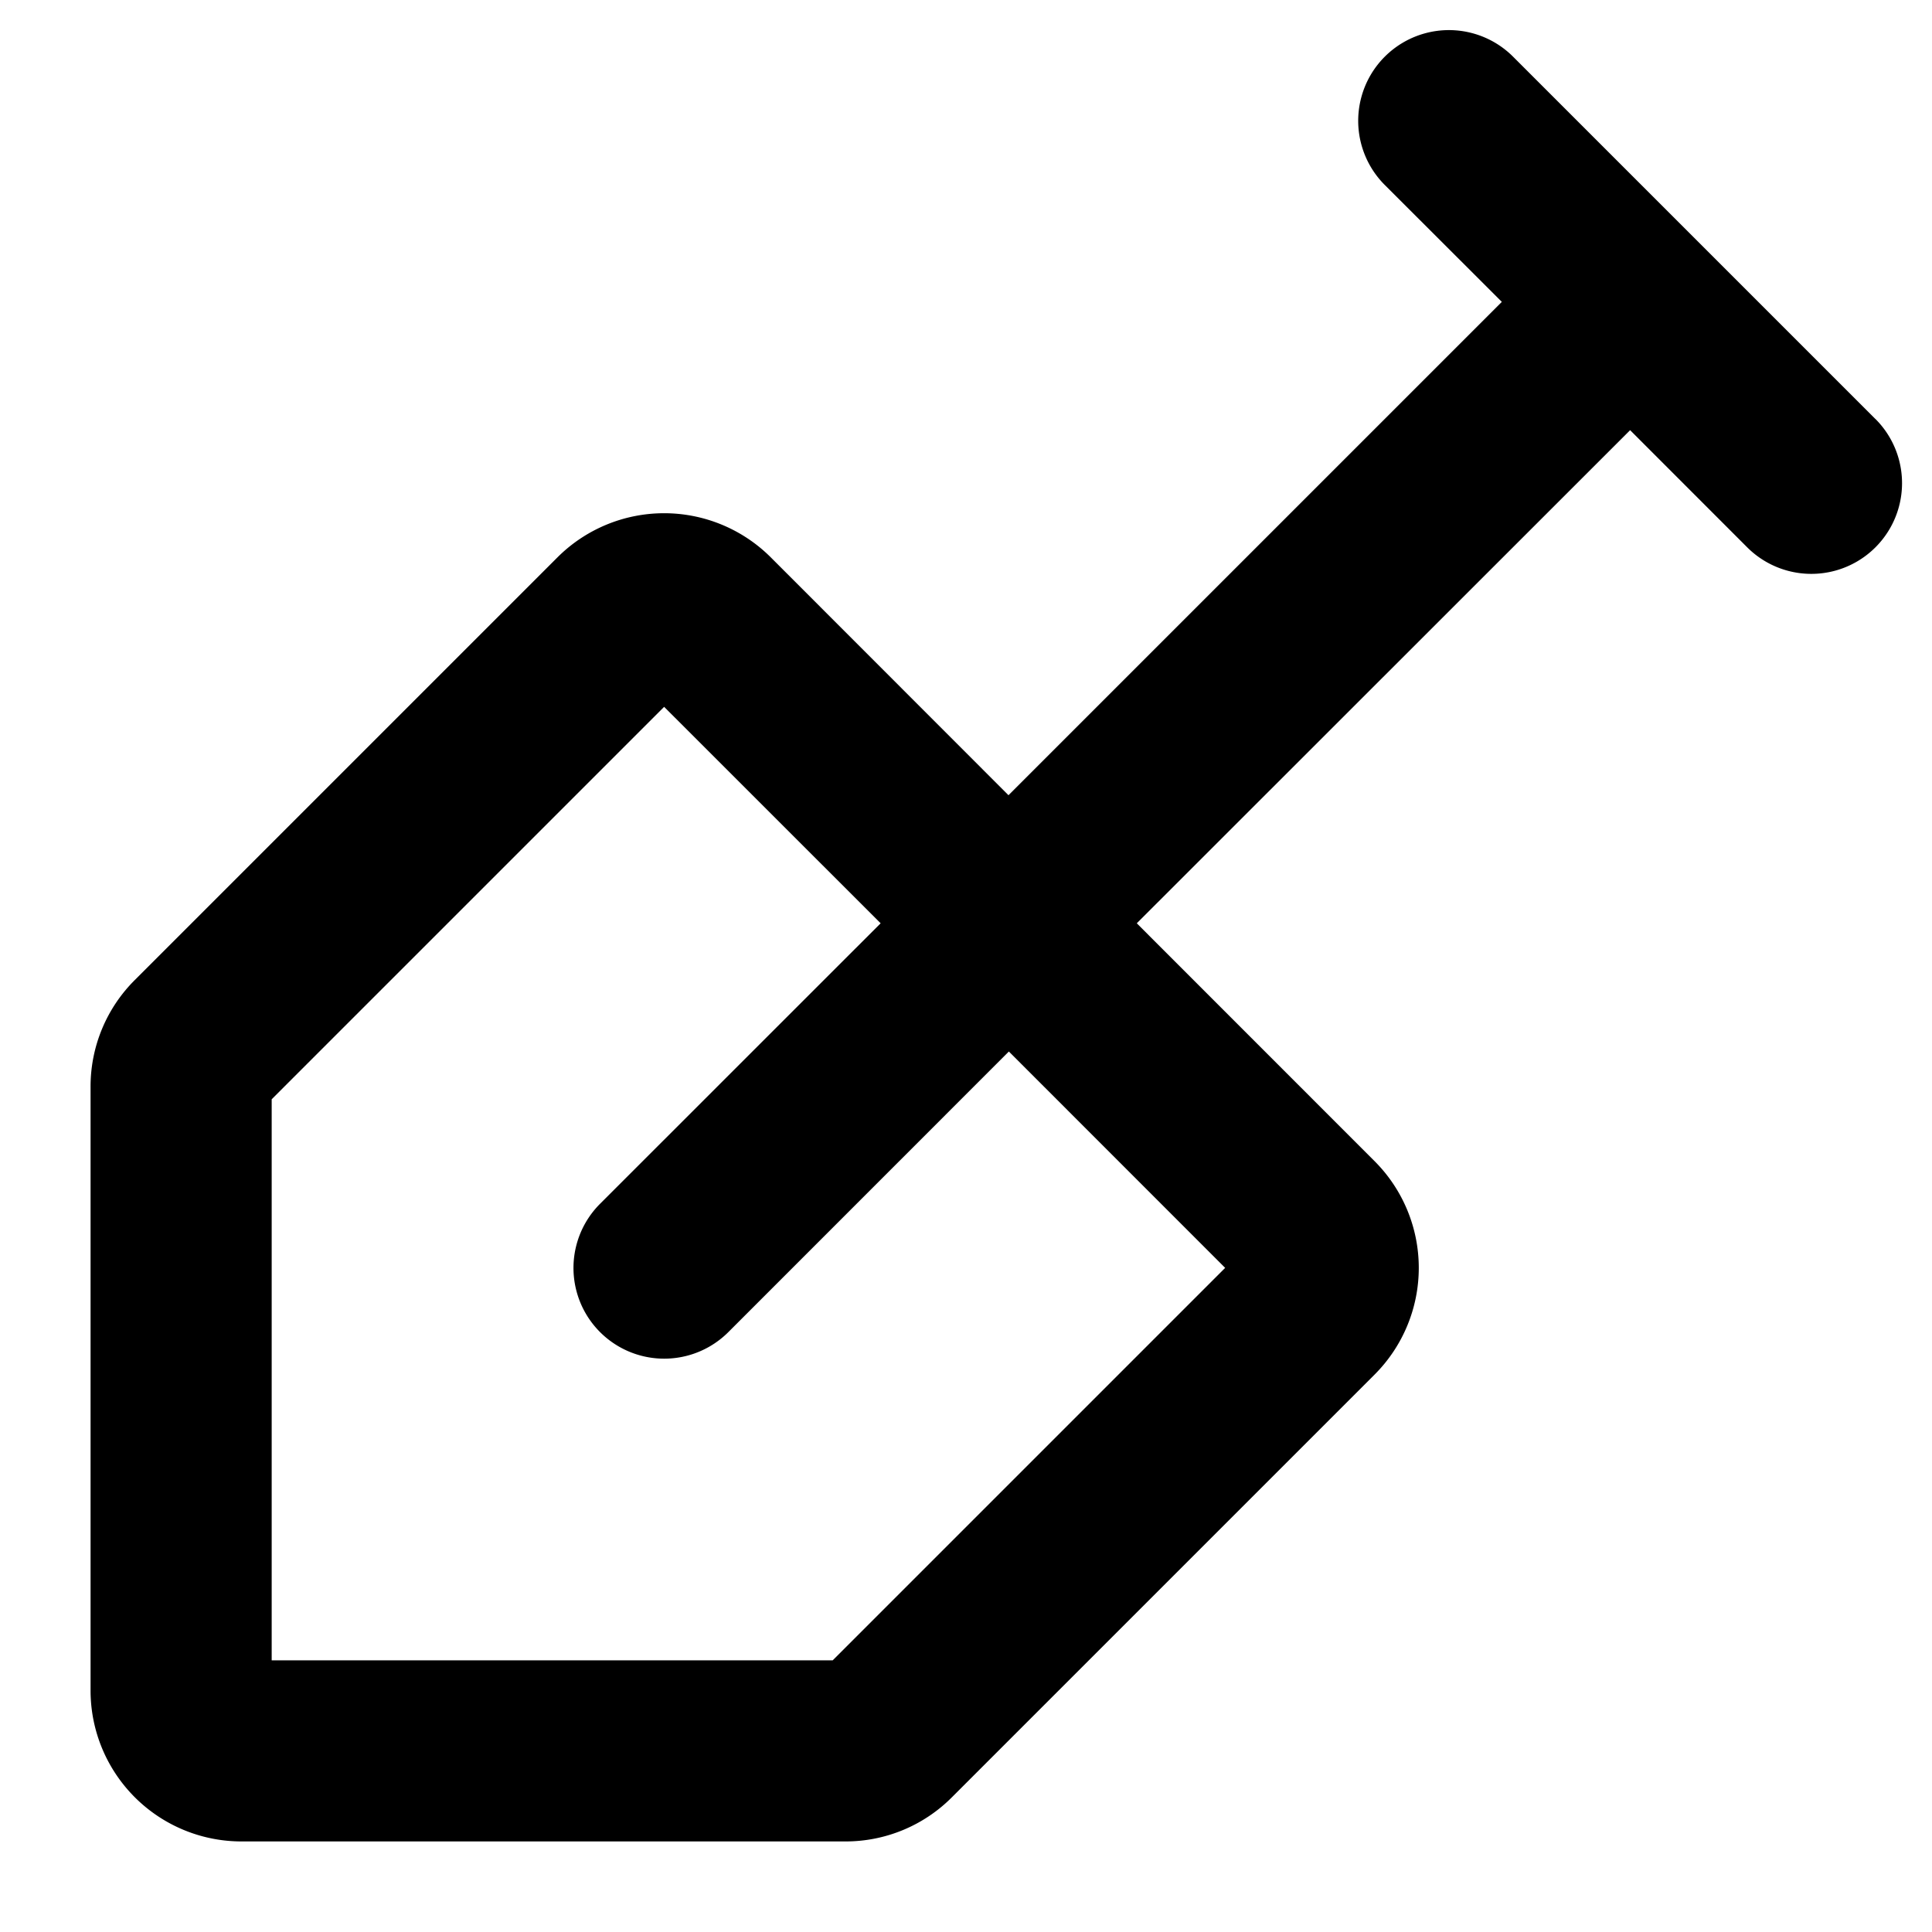 <svg xmlns="http://www.w3.org/2000/svg" viewBox="0 0 256 256" fill="currentColor"><path d="M248.49,55.51l-48-48a12,12,0,0,0-17,17L199,40l-65.37,65.37L102.14,73.86a20,20,0,0,0-28.28,0l-56,56A19.9,19.9,0,0,0,12,144v80a20,20,0,0,0,20,20h80a19.86,19.86,0,0,0,14.14-5.86l56-56a20,20,0,0,0,0-28.28l-31.51-31.52L216,57l15.51,15.52a12,12,0,1,0,17-17ZM162.34,168l-52,52H36V145.66l52-52,28.69,28.68L79.51,159.51a12,12,0,0,0,17,17l37.17-37.18Z"/></svg>